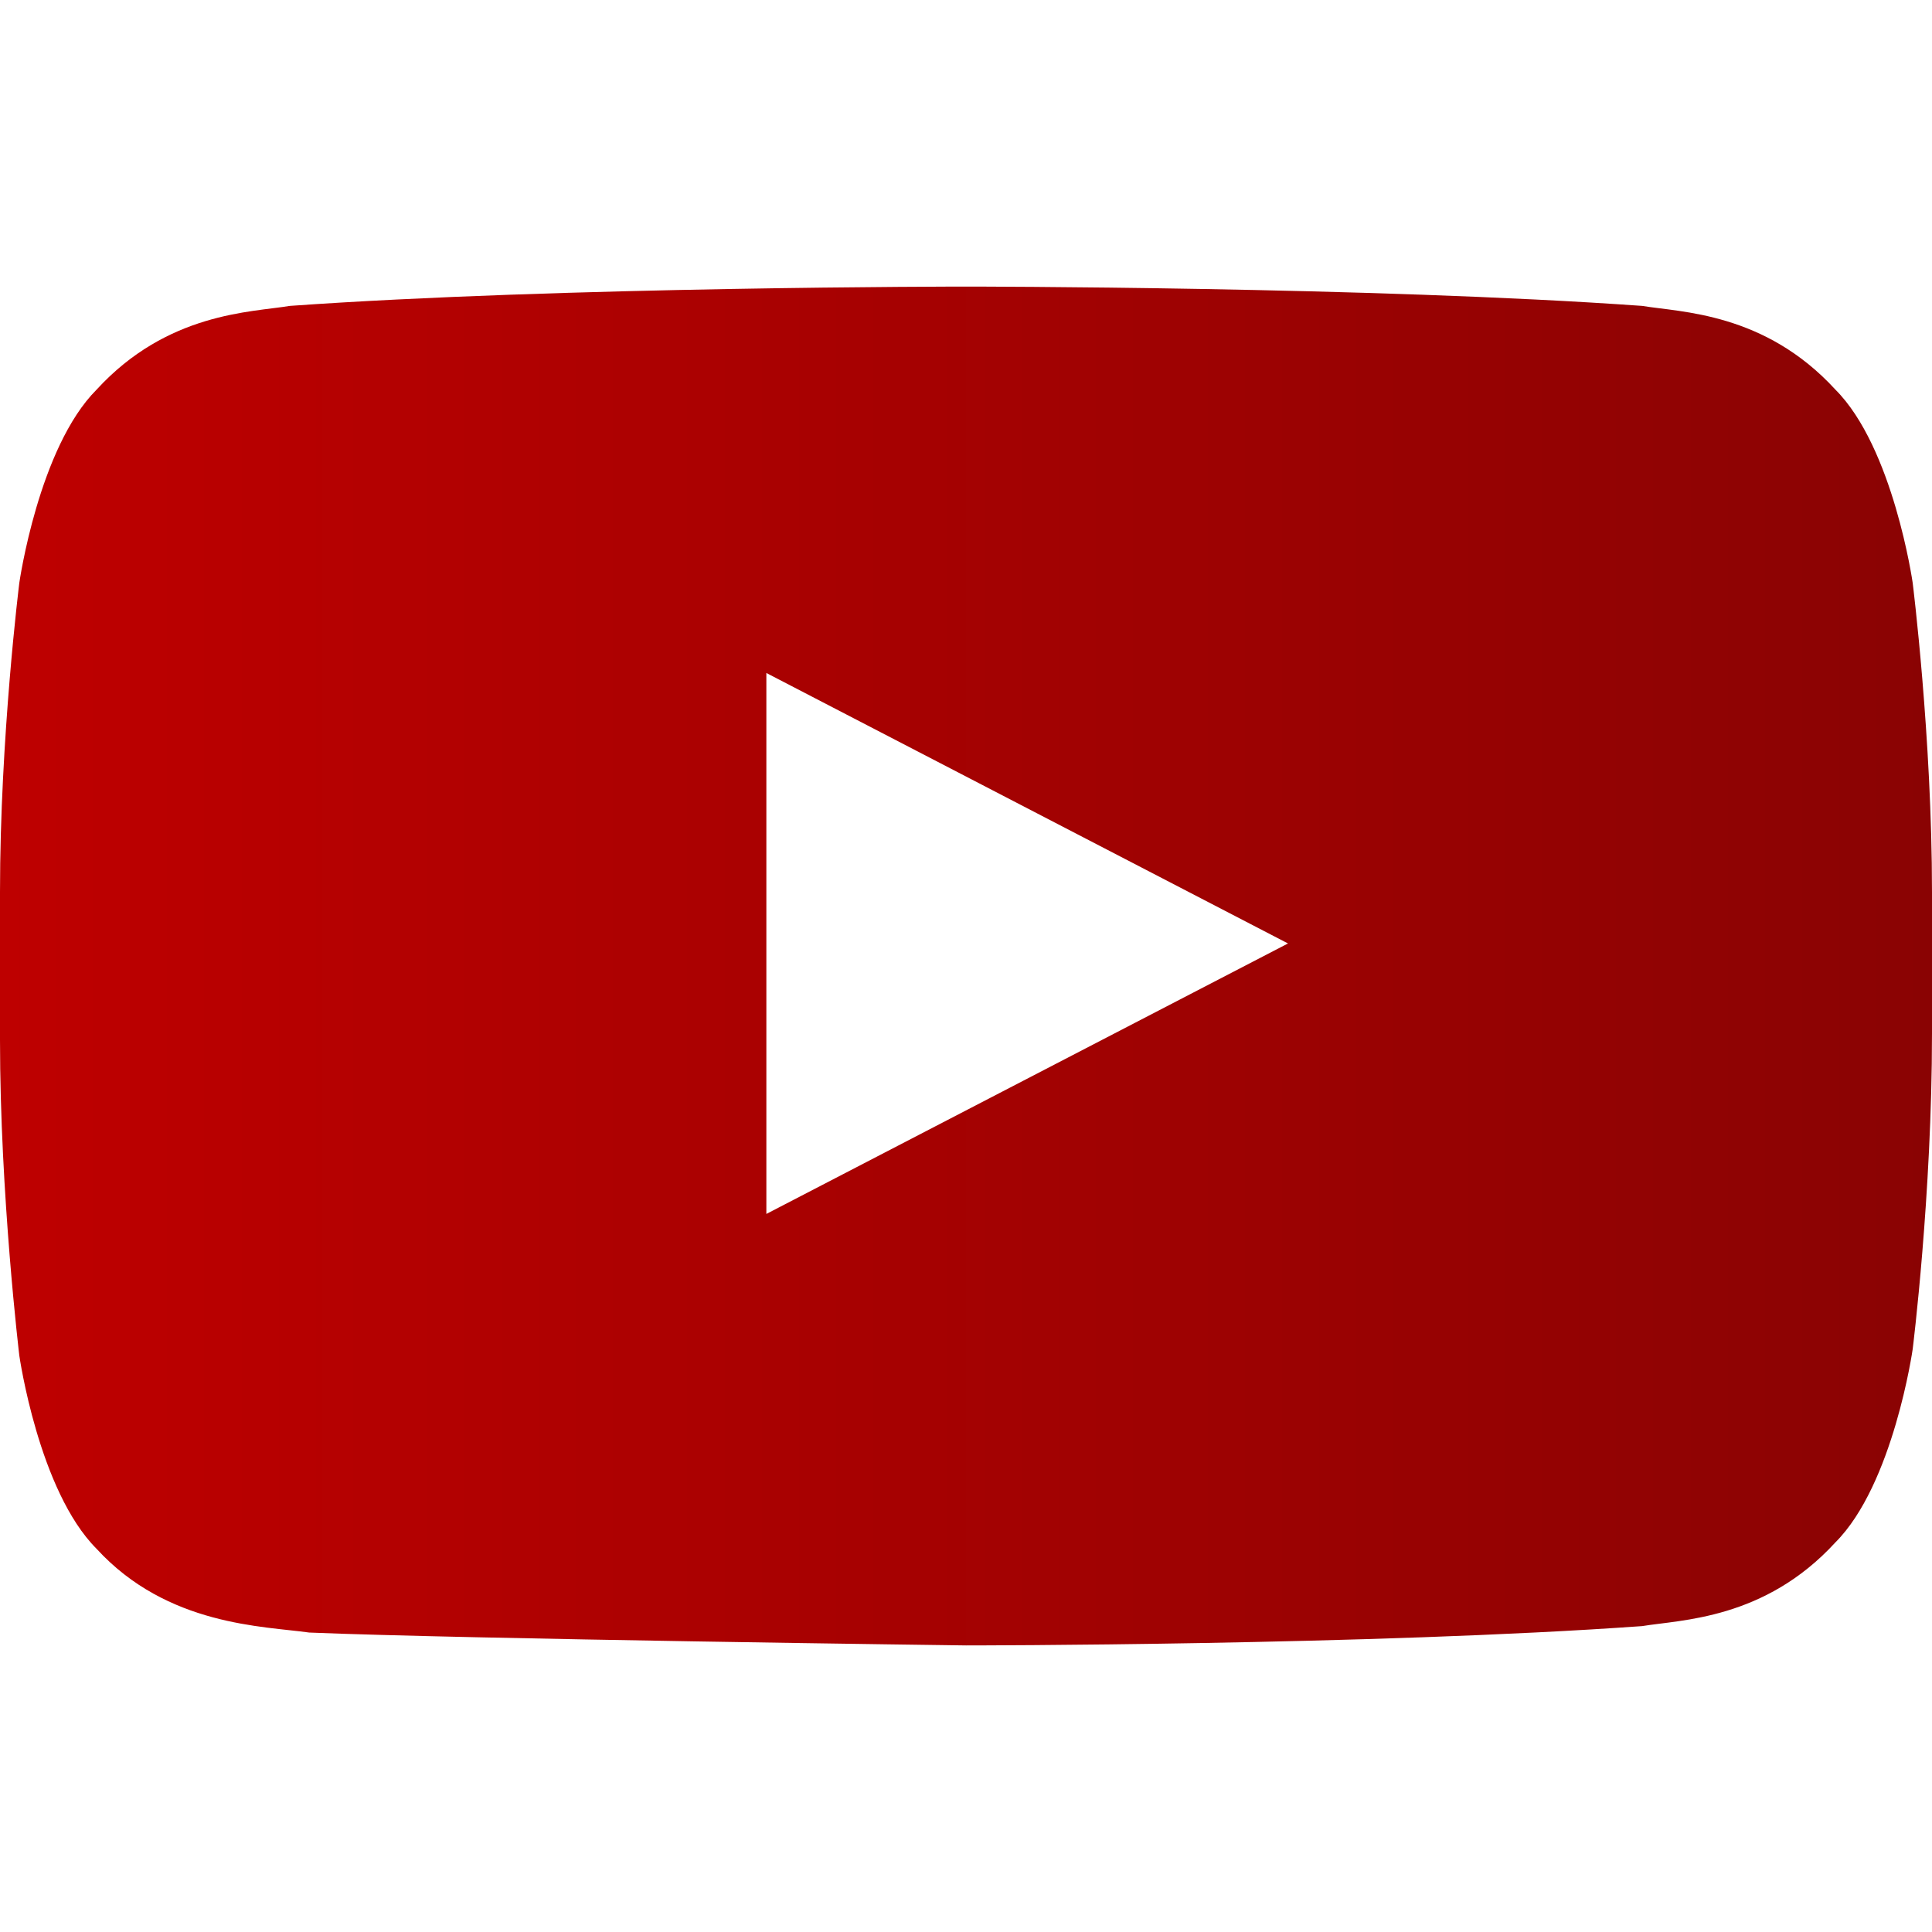 <?xml version="1.0" encoding="UTF-8"?>
<!DOCTYPE svg PUBLIC "-//W3C//DTD SVG 1.1//EN" "http://www.w3.org/Graphics/SVG/1.1/DTD/svg11.dtd">
<!-- Creator: CorelDRAW X8 -->
<svg xmlns="http://www.w3.org/2000/svg" xml:space="preserve" width="12mm" height="12mm" version="1.1" style="shape-rendering:geometricPrecision; text-rendering:geometricPrecision; image-rendering:optimizeQuality; fill-rule:evenodd; clip-rule:evenodd"
viewBox="0 0 1200 1200"
 xmlns:xlink="http://www.w3.org/1999/xlink">
 <defs>
  <style type="text/css">
   <![CDATA[
    .fil0 {fill:url(#id0)}
   ]]>
  </style>
  <linearGradient id="id0" gradientUnits="userSpaceOnUse" x1="-0" y1="600" x2="1200" y2="600">
   <stop offset="0" style="stop-opacity:1; stop-color:#BE0000"/>
   <stop offset="1" style="stop-opacity:1; stop-color:#8A0303"/>
  </linearGradient>
 </defs>
 <g id="Layer_x0020_1">
  <path class="fil0" d="M1188 362c0,0 -12,-84 -48,-120 -44,-48 -96,-48 -120,-52 -168,-12 -420,-12 -420,-12 0,0 -252,0 -420,12 -24,4 -76,4 -120,52 -36,36 -48,120 -48,120 0,0 -12,96 -12,192l0 92c0,96 12,196 12,196 0,0 12,84 48,120 44,48 104,48 132,52 96,4 408,8 408,8 0,0 252,0 420,-12 24,-4 76,-4 120,-52 36,-36 48,-120 48,-120 0,0 12,-96 12,-196l0 -88c0,-96 -12,-192 -12,-192zm-712 392l0 -336 324 168 -324 168z"/>
 </g>
</svg>
